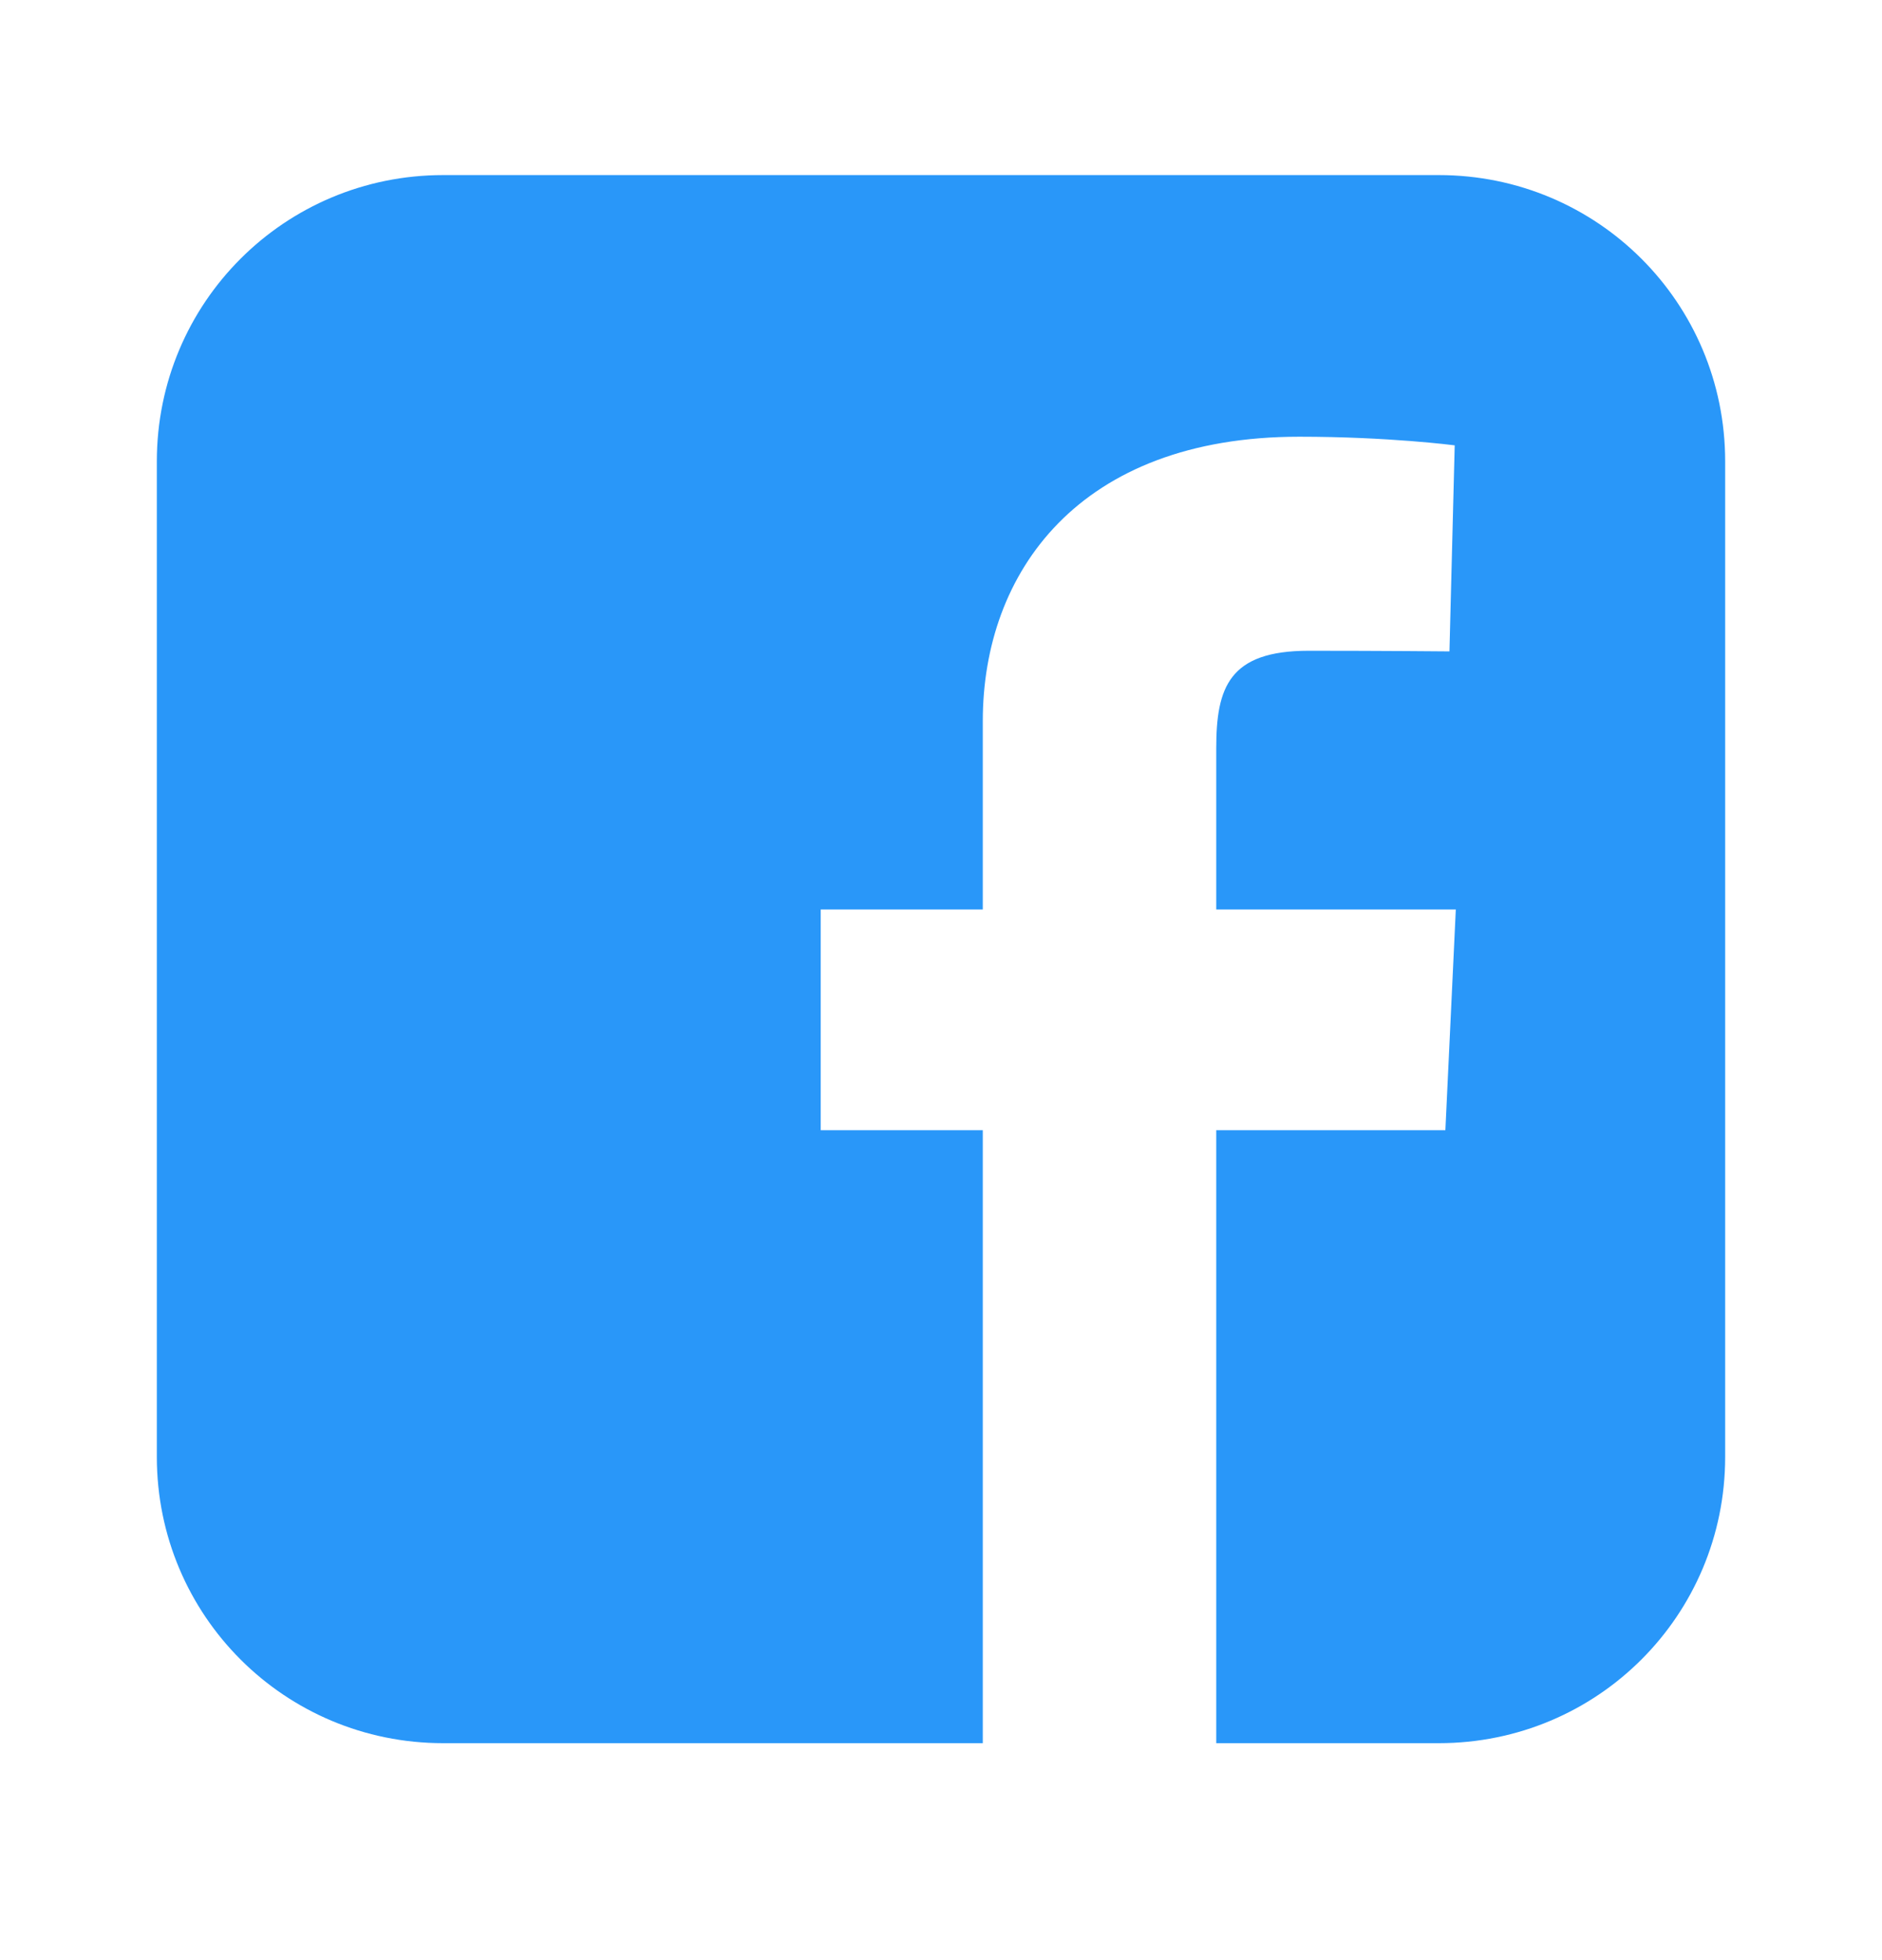 <svg xmlns="http://www.w3.org/2000/svg" width="24" height="25" viewBox="0 0 24 25" fill="none">
  <path d="M5.652 2.233C3.629 2.233 2 3.862 2 5.885V18.581C2 20.604 3.629 22.233 5.652 22.233H12.533V14.415H10.466V11.6H12.533V9.195C12.533 7.305 13.755 5.57 16.569 5.57C17.708 5.57 18.551 5.68 18.551 5.68L18.484 8.308C18.484 8.308 17.625 8.3 16.688 8.3C15.673 8.3 15.51 8.768 15.51 9.544V11.6H18.565L18.432 14.415H15.51V22.233H18.348C20.371 22.233 22 20.604 22 18.581V5.885C22 3.862 20.371 2.233 18.348 2.233H5.652L5.652 2.233Z" fill="#2997F9"/>
</svg>